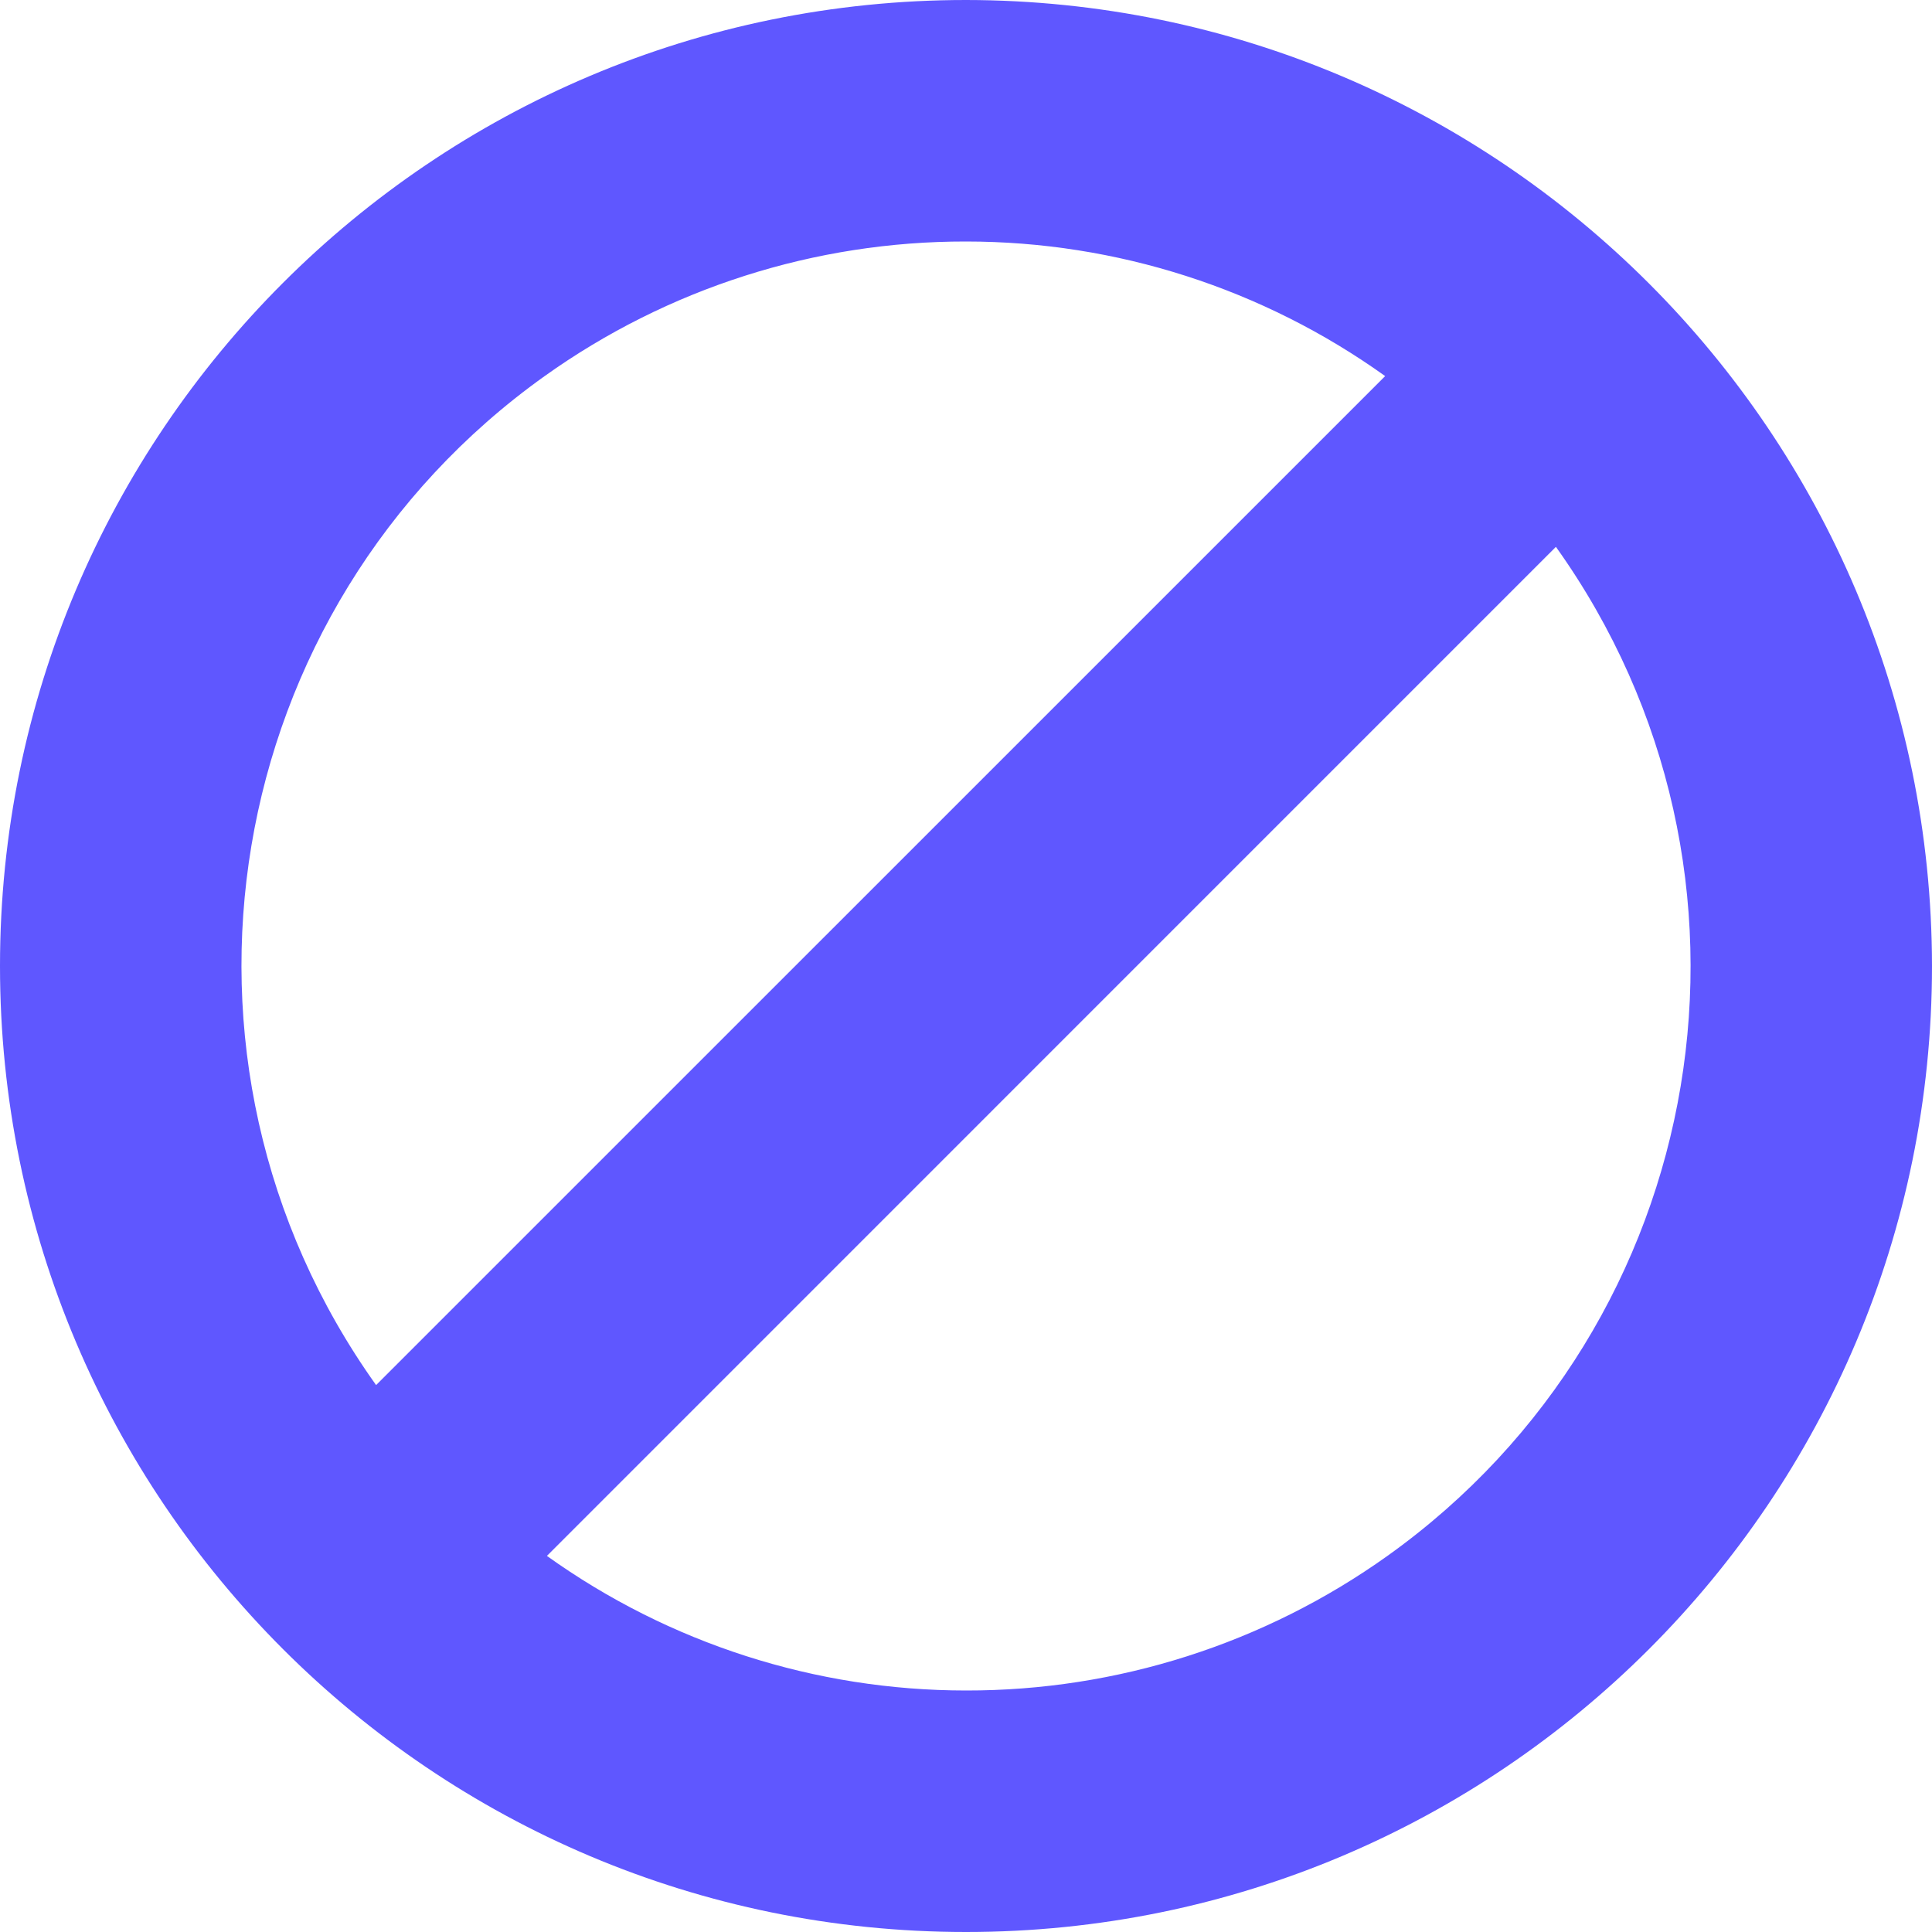 <svg xmlns:xlink="http://www.w3.org/1999/xlink" _ngcontent-ng-c3897551720="" height="2.25" viewBox="0 0 512 512" width="2.25" xmlns="http://www.w3.org/2000/svg" class="text-primary"><g _ngcontent-ng-c3897551720=""><path _ngcontent-ng-c3897551720="" d="M256,0C114.615,0,0,114.615,0,256s114.615,256,256,256s256-114.615,256-256C511.847,114.678,397.322,0.153,256,0z M256,64   c39.843,0.004,78.686,12.477,111.083,35.669L99.669,367.061c-61.503-86.178-41.499-205.897,44.679-267.4   C176.93,76.409,215.972,63.939,256,64z M256,448c-39.837-0.002-78.673-12.475-111.061-35.669l267.392-267.413   c61.514,86.17,41.527,205.891-44.643,267.406C335.098,435.588,296.042,448.064,256,448z" fill="#5F57FF"></path></g></svg>